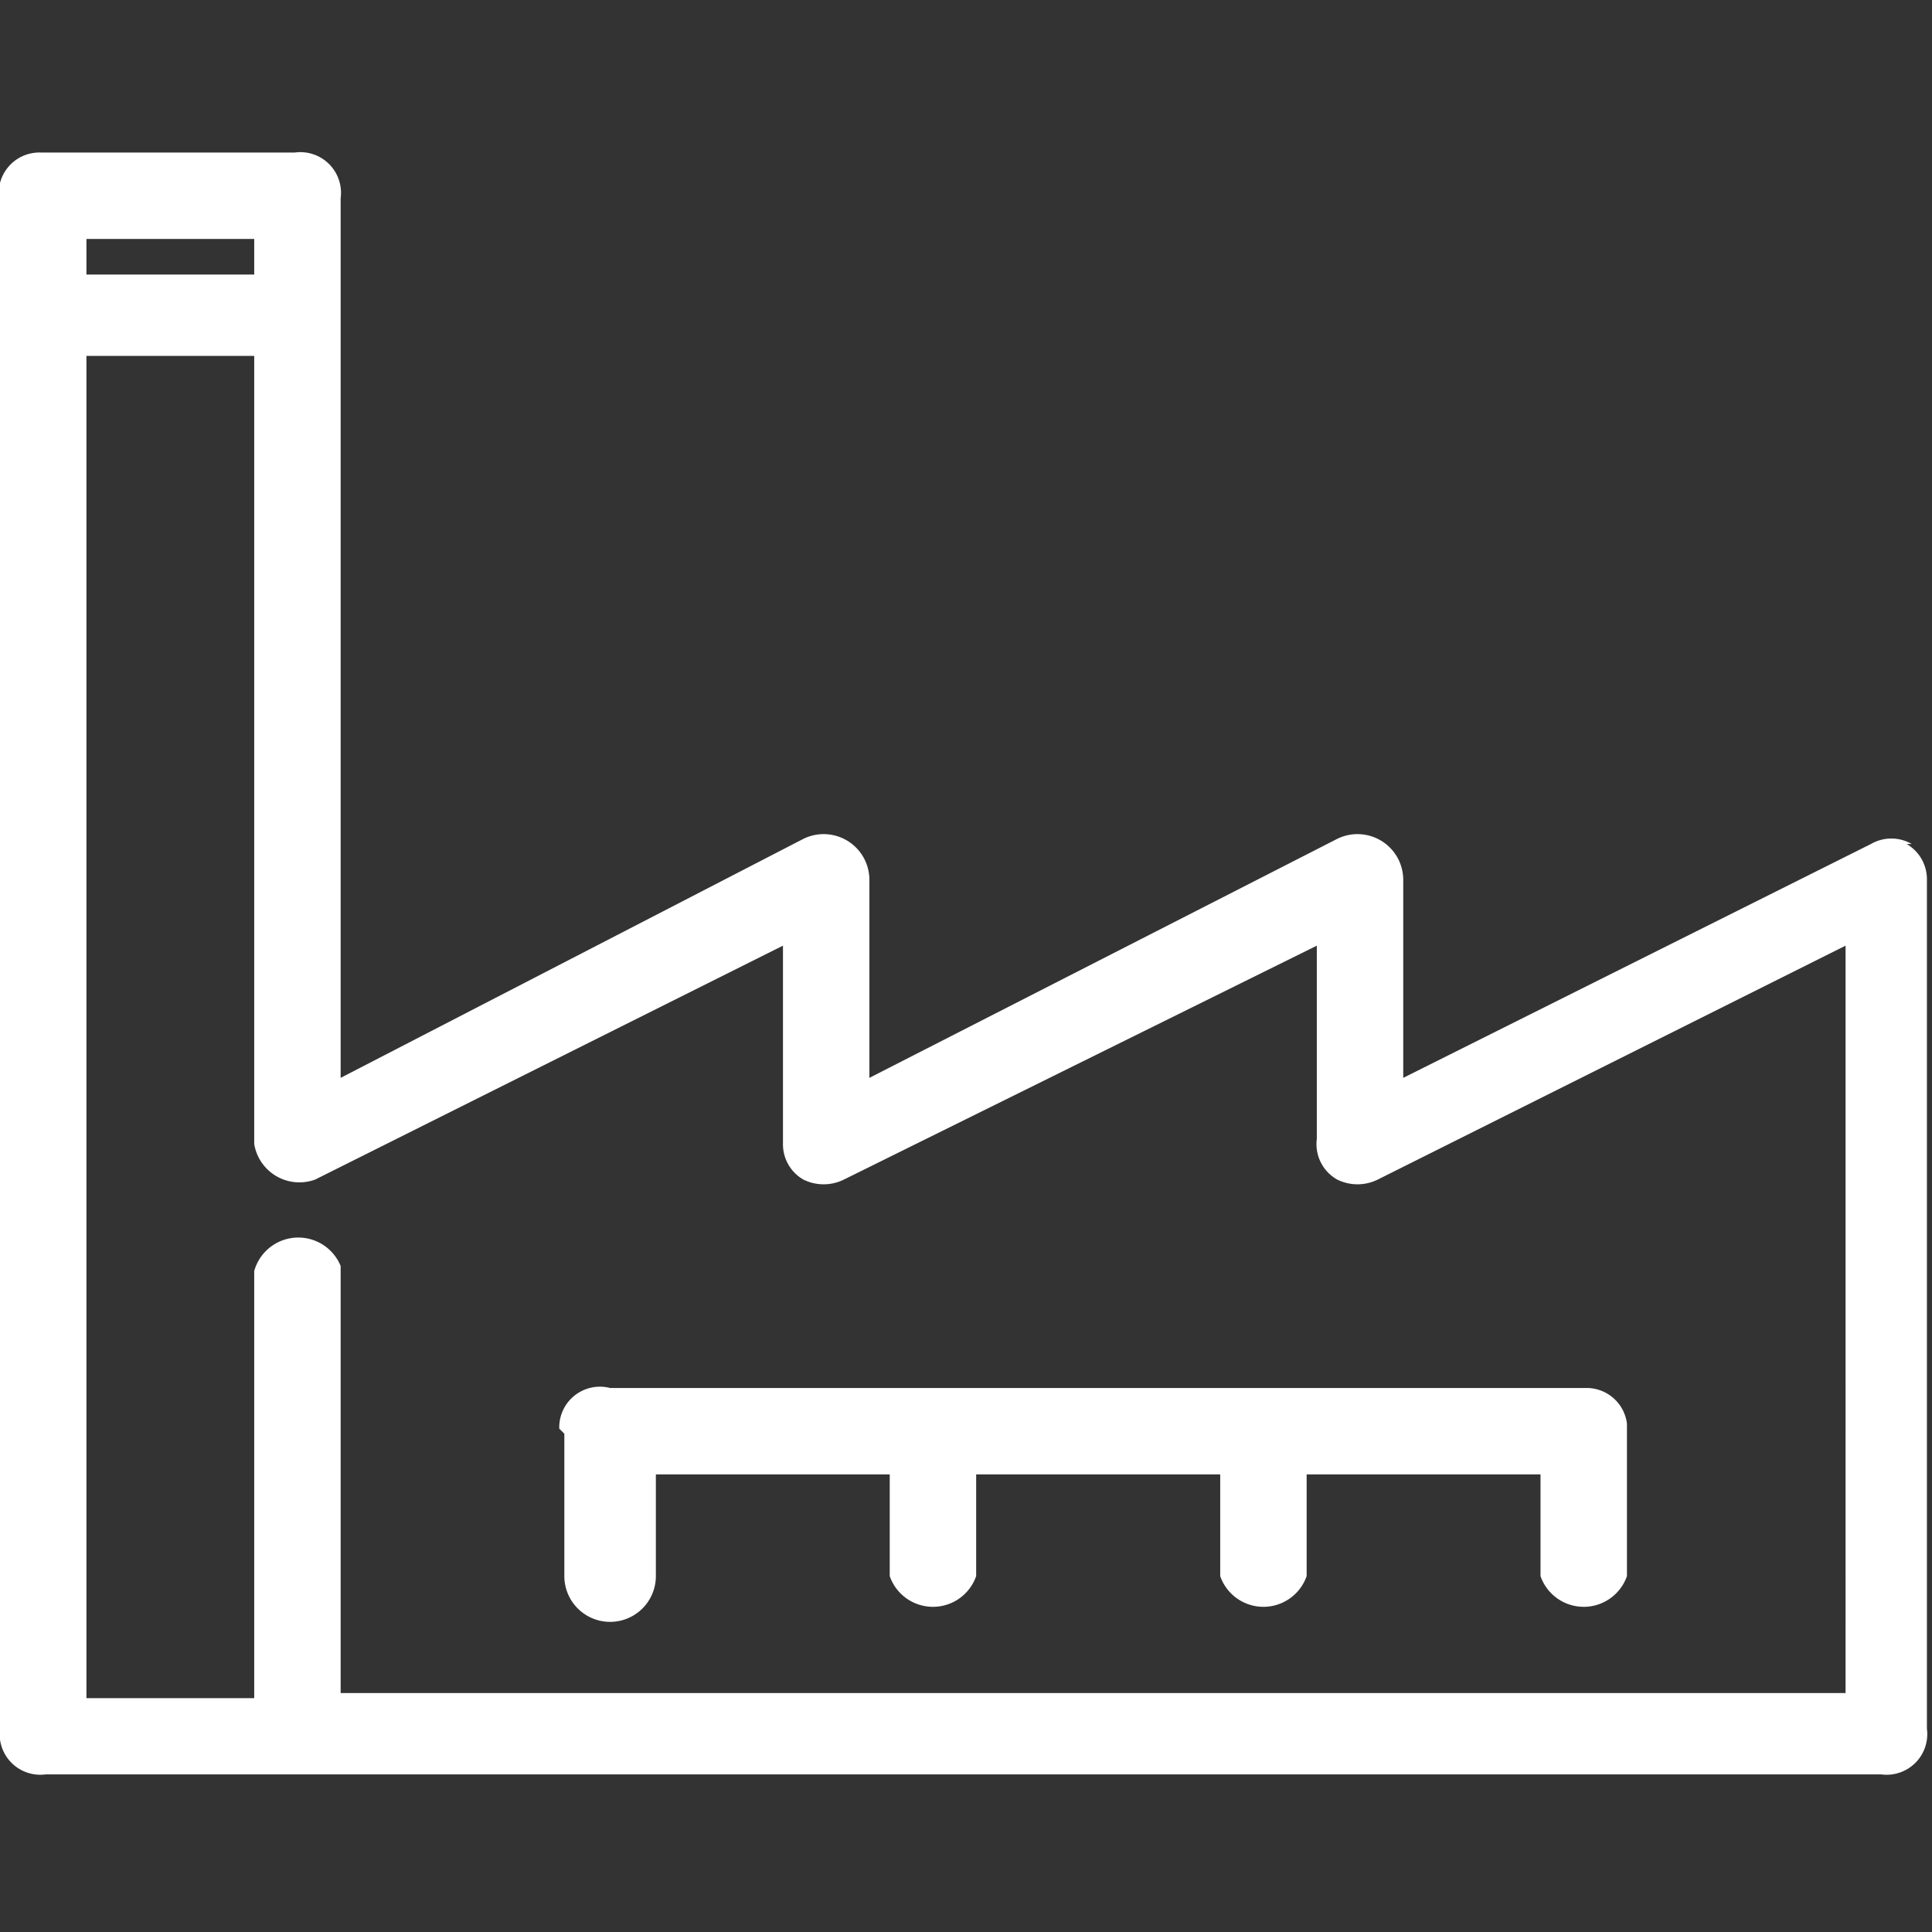 <svg xmlns="http://www.w3.org/2000/svg" width="38" height="38" viewBox="0 0 38 38"><rect x="0" y="0" width="38" height="38" fill="#333333" stroke="none"/><path d="M37.6 16.6a.8.8 0 00-.8 0l-9.2 4.6v-3.9a.9.9 0 00-1.3-.8l-9.2 4.7v-3.9a.9.9 0 00-1.3-.8l-9.1 4.7V3.9a.8.8 0 00-.9-.9h-5A.8.8 0 000 4V34a.8.8 0 00.9.9H37a.8.8 0 00.9-.9V17.3a.8.8 0 00-.4-.7zM1.7 4.7H5v.7H1.7zm34.6 28.6H6.7v-8.4A.9.9 0 005 25v8.4H1.7V7H5v15.5a.9.9 0 001.2.7l9.2-4.6v3.9a.8.8 0 00.4.7.9.9 0 00.8 0l9.3-4.6v3.8a.8.8 0 00.4.8.9.9 0 00.8 0l9.2-4.6zm-25.2-5.1V31a.9.9 0 001.8 0v-2h4.6v2a.9.9 0 001.7 0v-2H24v2a.9.9 0 001.7 0v-2h4.6v2a.9.9 0 001.7 0v-3a.8.8 0 00-.8-.7H12a.8.8 0 00-1 .8z" fill="#fff"/></svg>